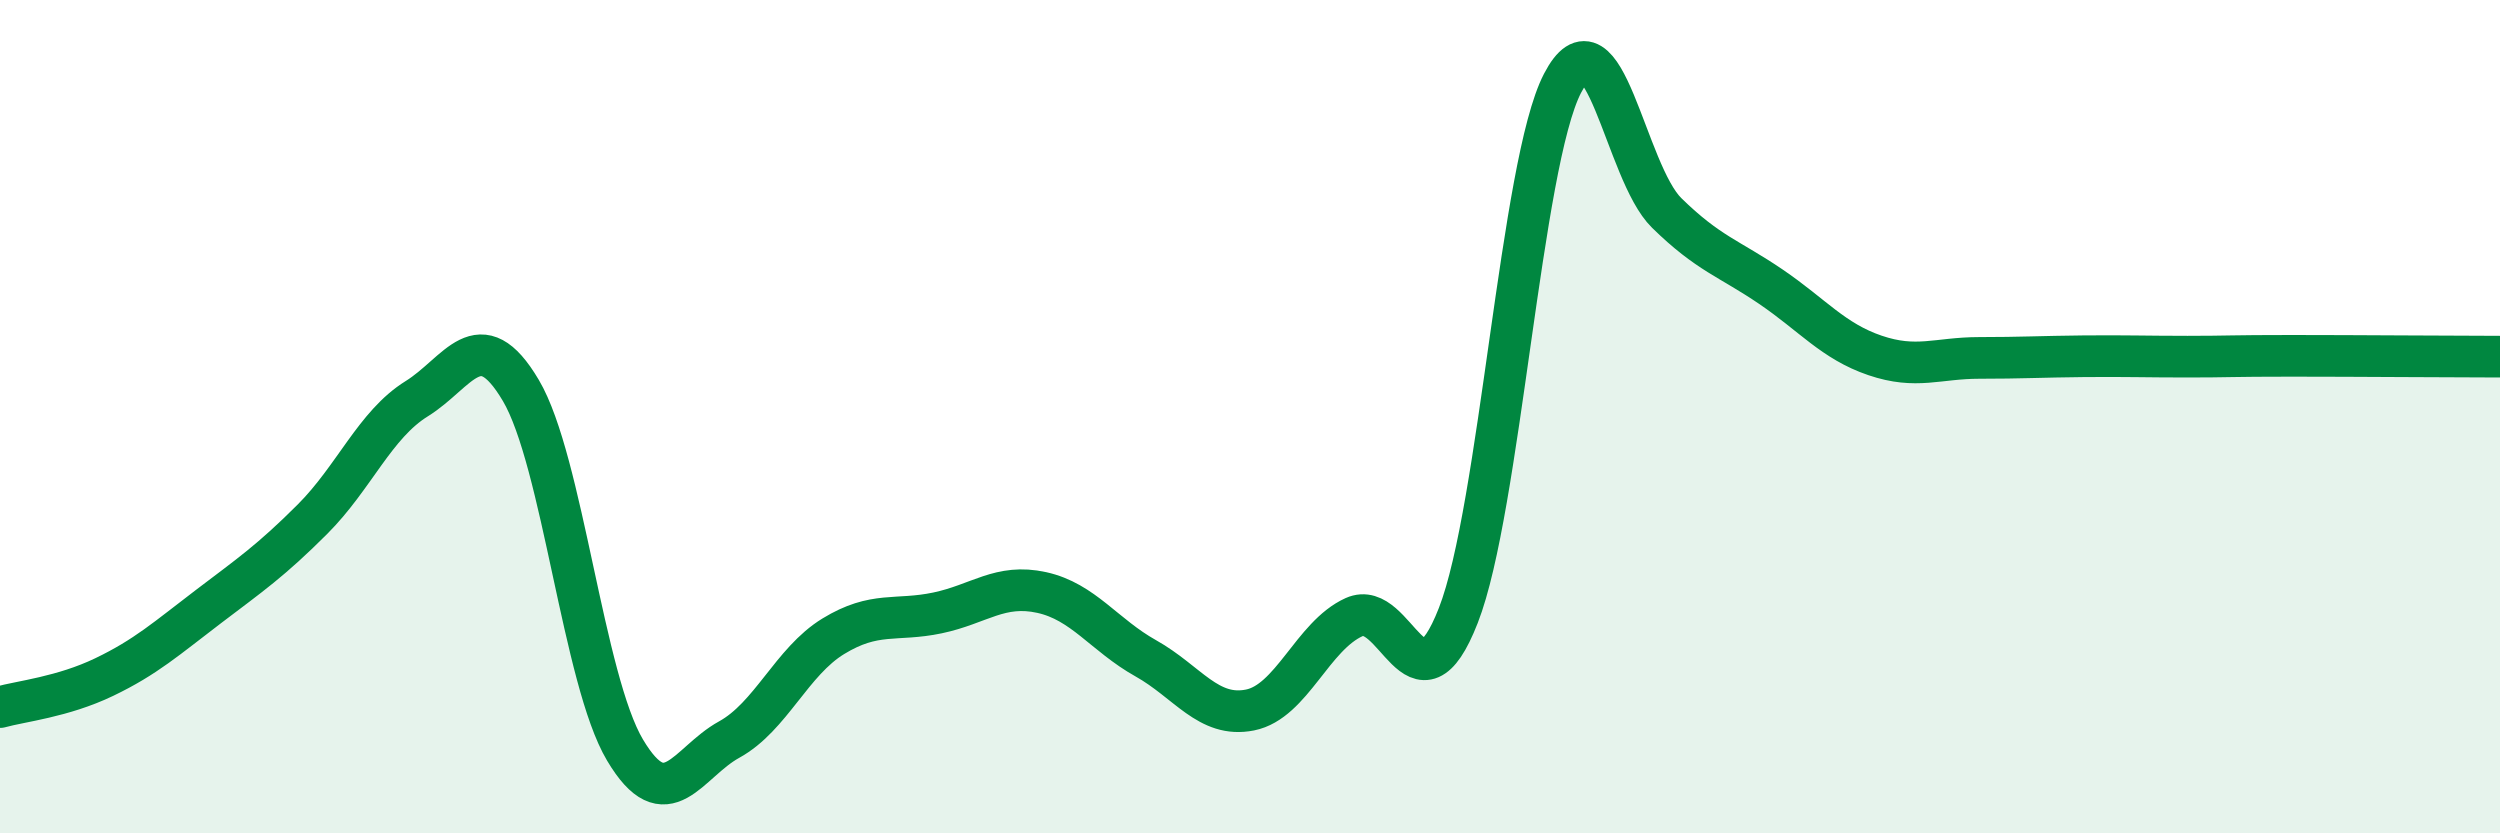 
    <svg width="60" height="20" viewBox="0 0 60 20" xmlns="http://www.w3.org/2000/svg">
      <path
        d="M 0,16.97 C 0.5,16.83 1.5,16.73 2.5,16.25 C 3.5,15.77 4,15.32 5,14.56 C 6,13.8 6.5,13.46 7.5,12.46 C 8.5,11.46 9,10.19 10,9.57 C 11,8.95 11.5,7.68 12.5,9.37 C 13.5,11.06 14,16.32 15,18 C 16,19.68 16.5,18.3 17.5,17.75 C 18.5,17.2 19,15.88 20,15.27 C 21,14.66 21.5,14.92 22.5,14.71 C 23.5,14.5 24,14 25,14.22 C 26,14.44 26.5,15.24 27.5,15.8 C 28.5,16.36 29,17.24 30,17.04 C 31,16.84 31.5,15.26 32.5,14.81 C 33.5,14.36 34,17.33 35,14.77 C 36,12.21 36.5,3.93 37.5,2 C 38.5,0.07 39,4.13 40,5.11 C 41,6.09 41.5,6.2 42.5,6.88 C 43.5,7.56 44,8.19 45,8.53 C 46,8.87 46.5,8.59 47.5,8.59 C 48.5,8.59 49,8.56 50,8.55 C 51,8.54 51.5,8.56 52.5,8.56 C 53.5,8.56 53.5,8.54 55,8.54 C 56.5,8.54 59,8.56 60,8.56L60 20L0 20Z"
        fill="#008740"
        opacity="0.1"
        stroke-linecap="round"
        stroke-linejoin="round"
      />
      <path
        d="M 0,16.97 C 0.5,16.83 1.5,16.73 2.5,16.25 C 3.5,15.77 4,15.32 5,14.56 C 6,13.8 6.5,13.46 7.5,12.46 C 8.5,11.46 9,10.19 10,9.57 C 11,8.95 11.5,7.68 12.5,9.37 C 13.5,11.06 14,16.32 15,18 C 16,19.68 16.5,18.3 17.5,17.75 C 18.5,17.2 19,15.88 20,15.27 C 21,14.66 21.5,14.92 22.5,14.71 C 23.5,14.5 24,14 25,14.22 C 26,14.44 26.5,15.24 27.5,15.8 C 28.5,16.36 29,17.24 30,17.04 C 31,16.84 31.5,15.26 32.5,14.81 C 33.5,14.36 34,17.33 35,14.77 C 36,12.21 36.5,3.93 37.5,2 C 38.5,0.07 39,4.13 40,5.11 C 41,6.09 41.5,6.2 42.5,6.88 C 43.5,7.56 44,8.19 45,8.53 C 46,8.87 46.5,8.59 47.5,8.59 C 48.5,8.59 49,8.56 50,8.55 C 51,8.54 51.5,8.56 52.5,8.56 C 53.5,8.56 53.5,8.54 55,8.54 C 56.5,8.54 59,8.56 60,8.56"
        stroke="#008740"
        stroke-width="1"
        fill="none"
        stroke-linecap="round"
        stroke-linejoin="round"
      />
    </svg>
  